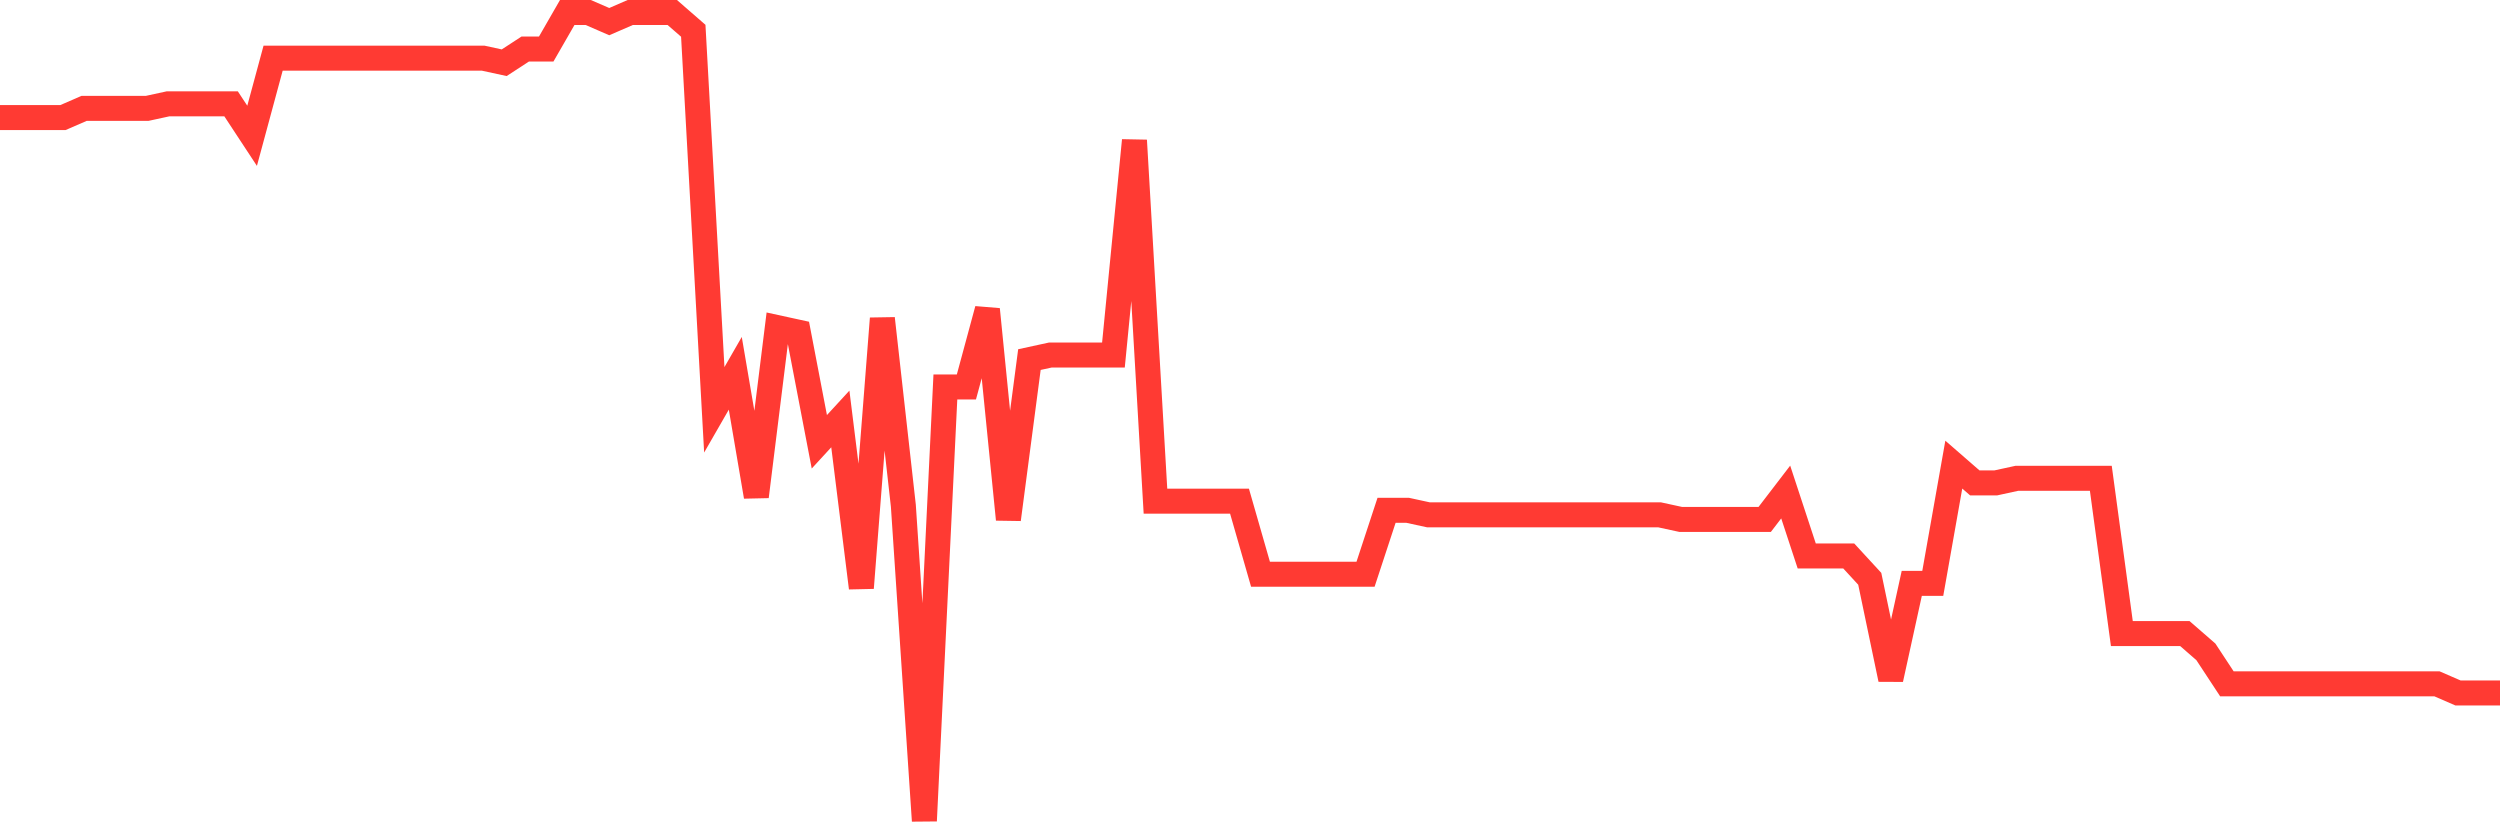 <svg
  xmlns="http://www.w3.org/2000/svg"
  xmlns:xlink="http://www.w3.org/1999/xlink"
  width="120"
  height="40"
  viewBox="0 0 120 40"
  preserveAspectRatio="none"
>
  <polyline
    points="0,5.642 1.008,5.642 2.017,5.642 3.025,5.642 4.034,5.203 5.042,5.203 6.05,5.203 7.059,5.203 8.067,4.984 9.076,4.984 10.084,4.984 11.092,4.984 12.101,6.519 13.109,2.792 14.118,2.792 15.126,2.792 16.134,2.792 17.143,2.792 18.151,2.792 19.16,2.792 20.168,2.792 21.176,2.792 22.185,2.792 23.193,2.792 24.202,3.011 25.21,2.354 26.218,2.354 27.227,0.6 28.235,0.6 29.244,1.038 30.252,0.6 31.261,0.6 32.269,0.6 33.277,1.477 34.286,19.671 35.294,17.918 36.303,23.836 37.311,15.725 38.319,15.945 39.328,21.206 40.336,20.11 41.345,28.22 42.353,15.287 43.361,24.275 44.37,39.4 45.378,18.575 46.387,18.575 47.395,14.849 48.403,24.932 49.412,17.26 50.42,17.041 51.429,17.041 52.437,17.041 53.445,17.041 54.454,6.738 55.462,24.055 56.471,24.055 57.479,24.055 58.487,24.055 59.496,24.055 60.504,27.563 61.513,27.563 62.521,27.563 63.529,27.563 64.538,27.563 65.546,27.563 66.555,24.494 67.563,24.494 68.571,24.713 69.58,24.713 70.588,24.713 71.597,24.713 72.605,24.713 73.613,24.713 74.622,24.713 75.63,24.713 76.639,24.713 77.647,24.713 78.655,24.713 79.664,24.713 80.672,24.932 81.681,24.932 82.689,24.932 83.697,24.932 84.706,24.932 85.714,23.617 86.723,26.686 87.731,26.686 88.739,26.686 89.748,27.782 90.756,32.605 91.765,28.001 92.773,28.001 93.782,22.302 94.79,23.179 95.798,23.179 96.807,22.959 97.815,22.959 98.824,22.959 99.832,22.959 100.84,22.959 101.849,30.412 102.857,30.412 103.866,30.412 104.874,30.412 105.882,31.289 106.891,32.824 107.899,32.824 108.908,32.824 109.916,32.824 110.924,32.824 111.933,32.824 112.941,32.824 113.95,32.824 114.958,32.824 115.966,32.824 116.975,32.824 117.983,33.262 118.992,33.262 120,33.262"
    fill="none"
    stroke="#ff3a33"
    stroke-width="1.2"
  >
  </polyline>
</svg>